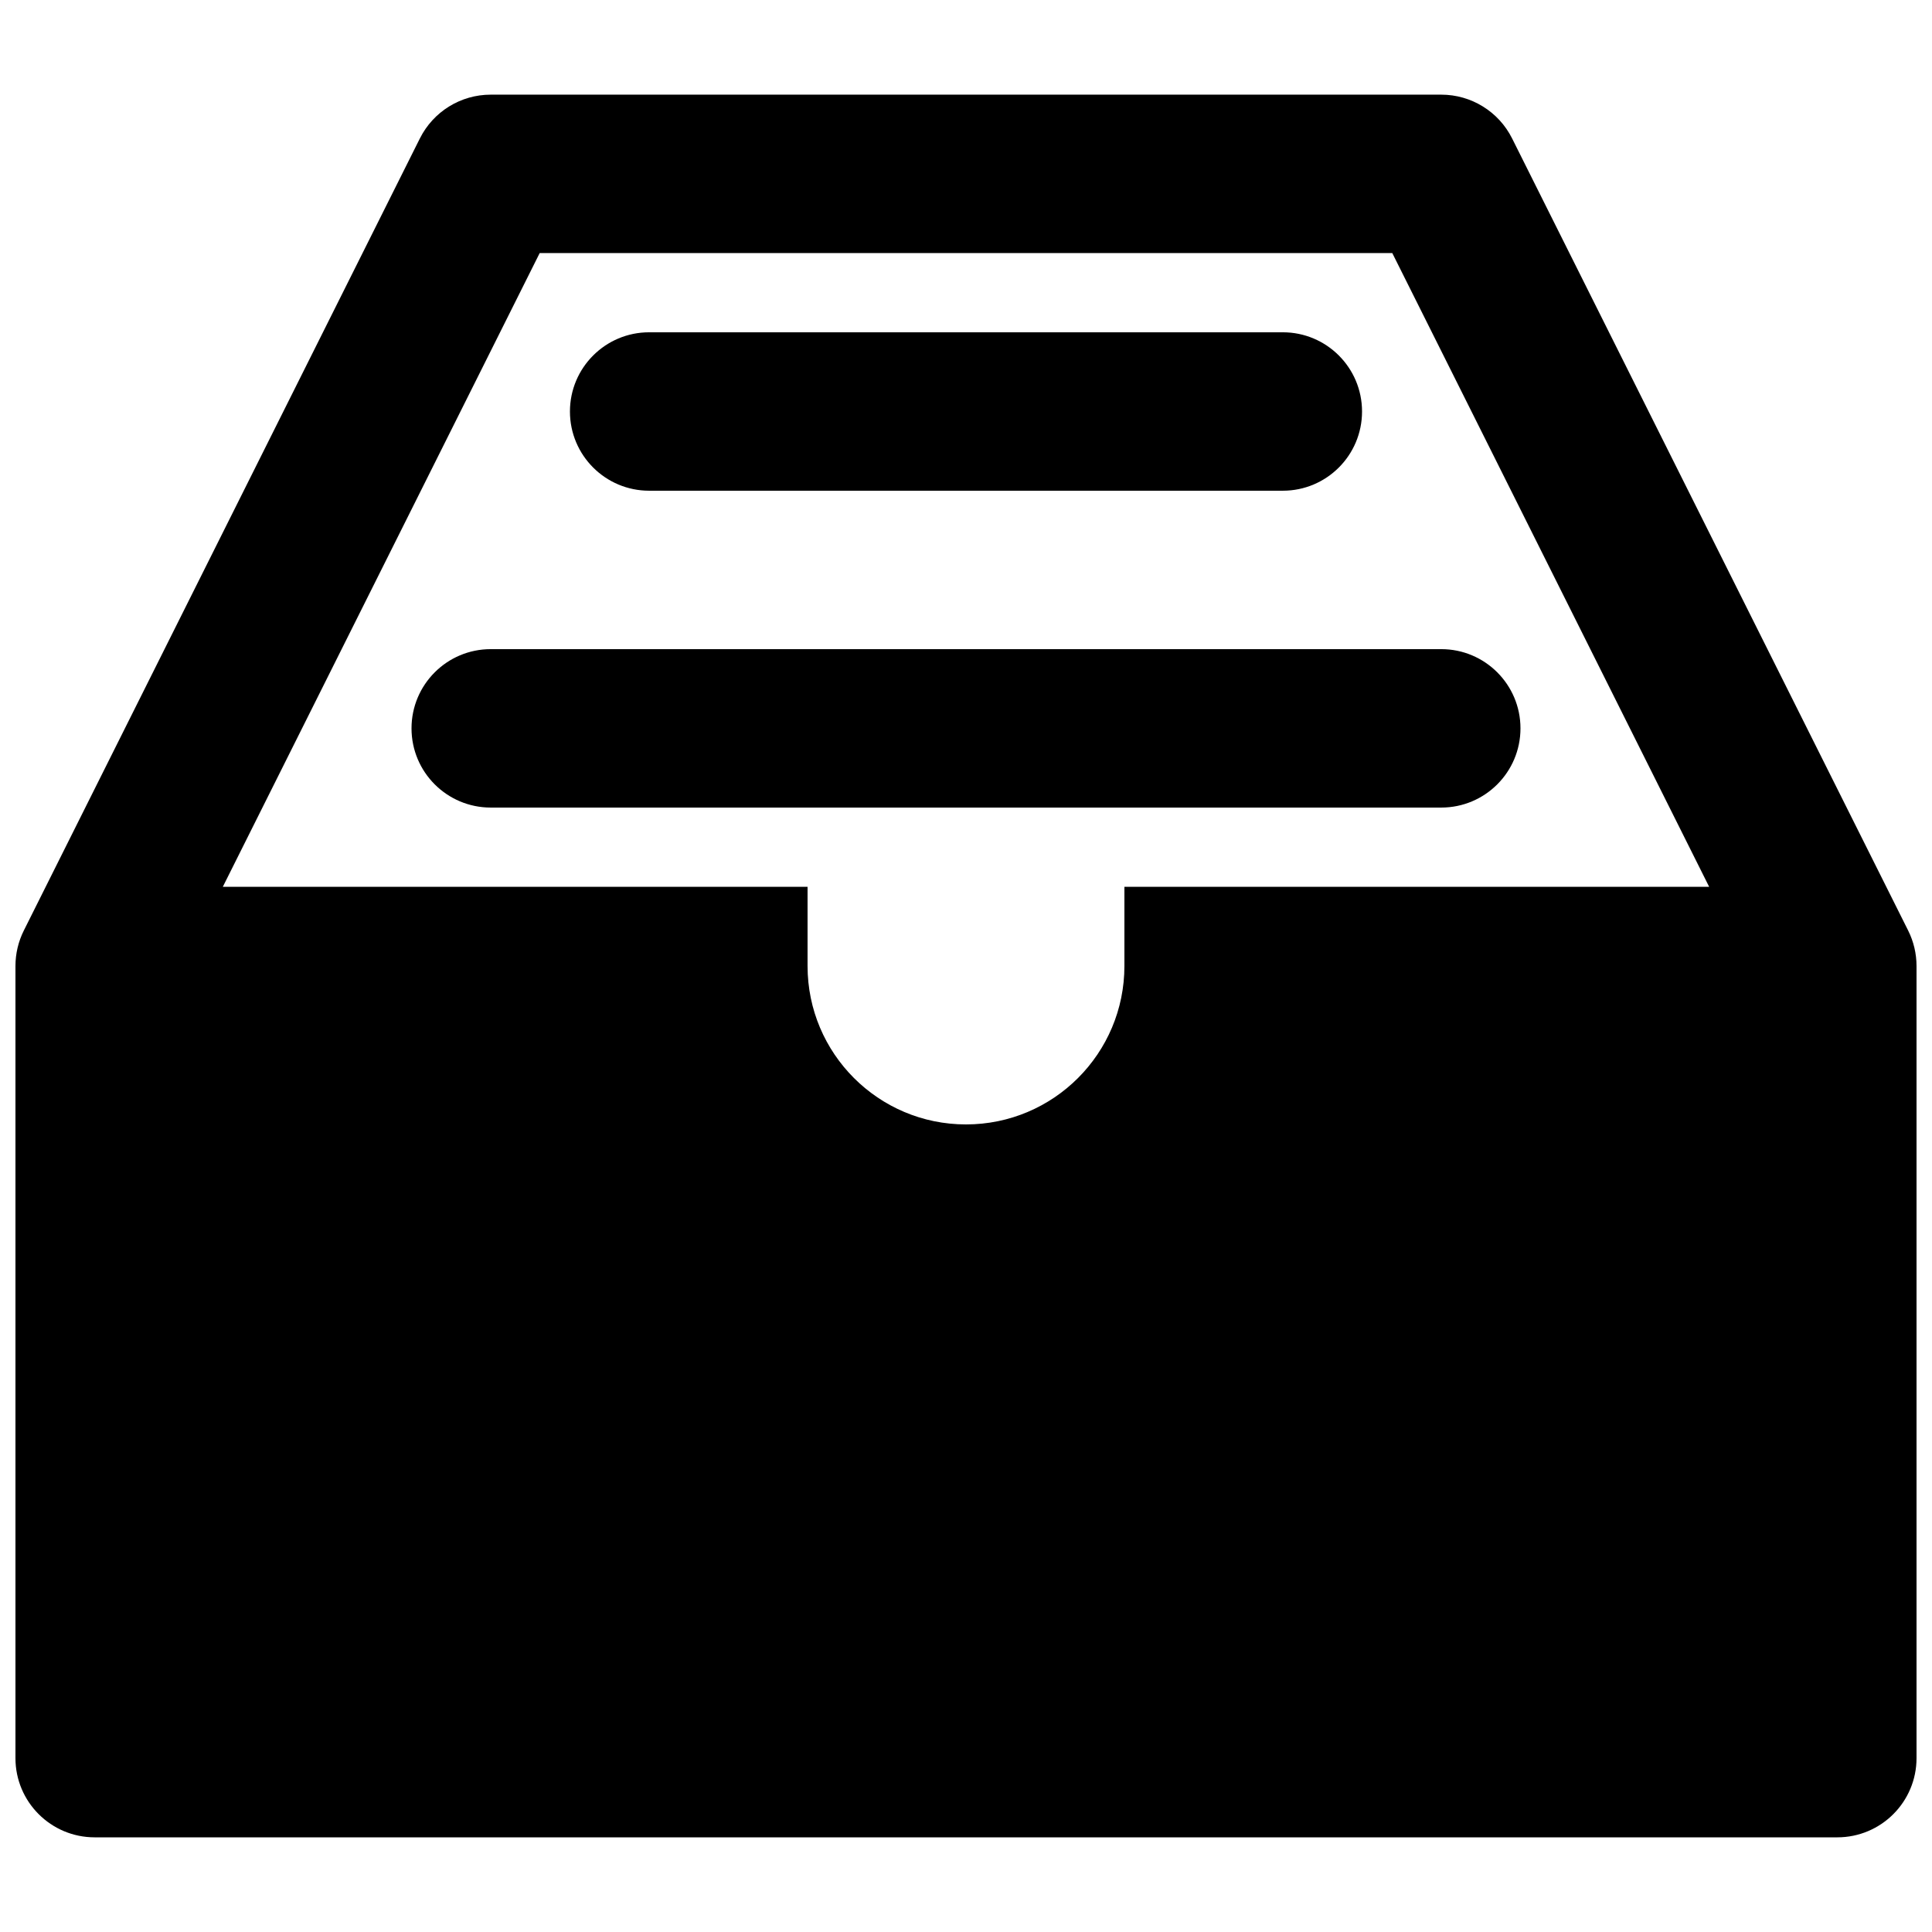 <?xml version="1.0" encoding="UTF-8"?>
<!-- Uploaded to: SVG Repo, www.svgrepo.com, Generator: SVG Repo Mixer Tools -->
<svg width="800px" height="800px" version="1.1" viewBox="144 144 512 512" xmlns="http://www.w3.org/2000/svg">
 <defs>
  <clipPath id="a">
   <path d="m148.09 169h503.81v462h-503.81z"/>
  </clipPath>
 </defs>
 <g clip-path="url(#a)">
  <path d="m255.27 180.69c3.555-7.113 10.824-11.605 18.777-11.605h251.9c7.953 0 15.223 4.492 18.777 11.605l104.96 209.92c1.457 2.914 2.215 6.133 2.215 9.391v209.92c0 11.594-9.398 20.992-20.992 20.992h-461.82c-11.594 0-20.992-9.398-20.992-20.992v-209.92c0-3.258 0.758-6.477 2.215-9.391zm31.75 30.379-83.969 167.94h154.96v20.992c0 23.188 18.797 41.984 41.984 41.984s41.984-18.797 41.984-41.984v-20.992h154.96l-83.969-167.94zm8.02 41.984c0-11.594 9.398-20.992 20.992-20.992h167.93c11.598 0 20.992 9.398 20.992 20.992s-9.395 20.992-20.992 20.992h-167.93c-11.594 0-20.992-9.398-20.992-20.992zm-41.984 83.969c0-11.594 9.398-20.992 20.992-20.992h251.9c11.594 0 20.992 9.398 20.992 20.992s-9.398 20.992-20.992 20.992h-251.9c-11.594 0-20.992-9.398-20.992-20.992z" fill-rule="evenodd"/>
 </g>
</svg>